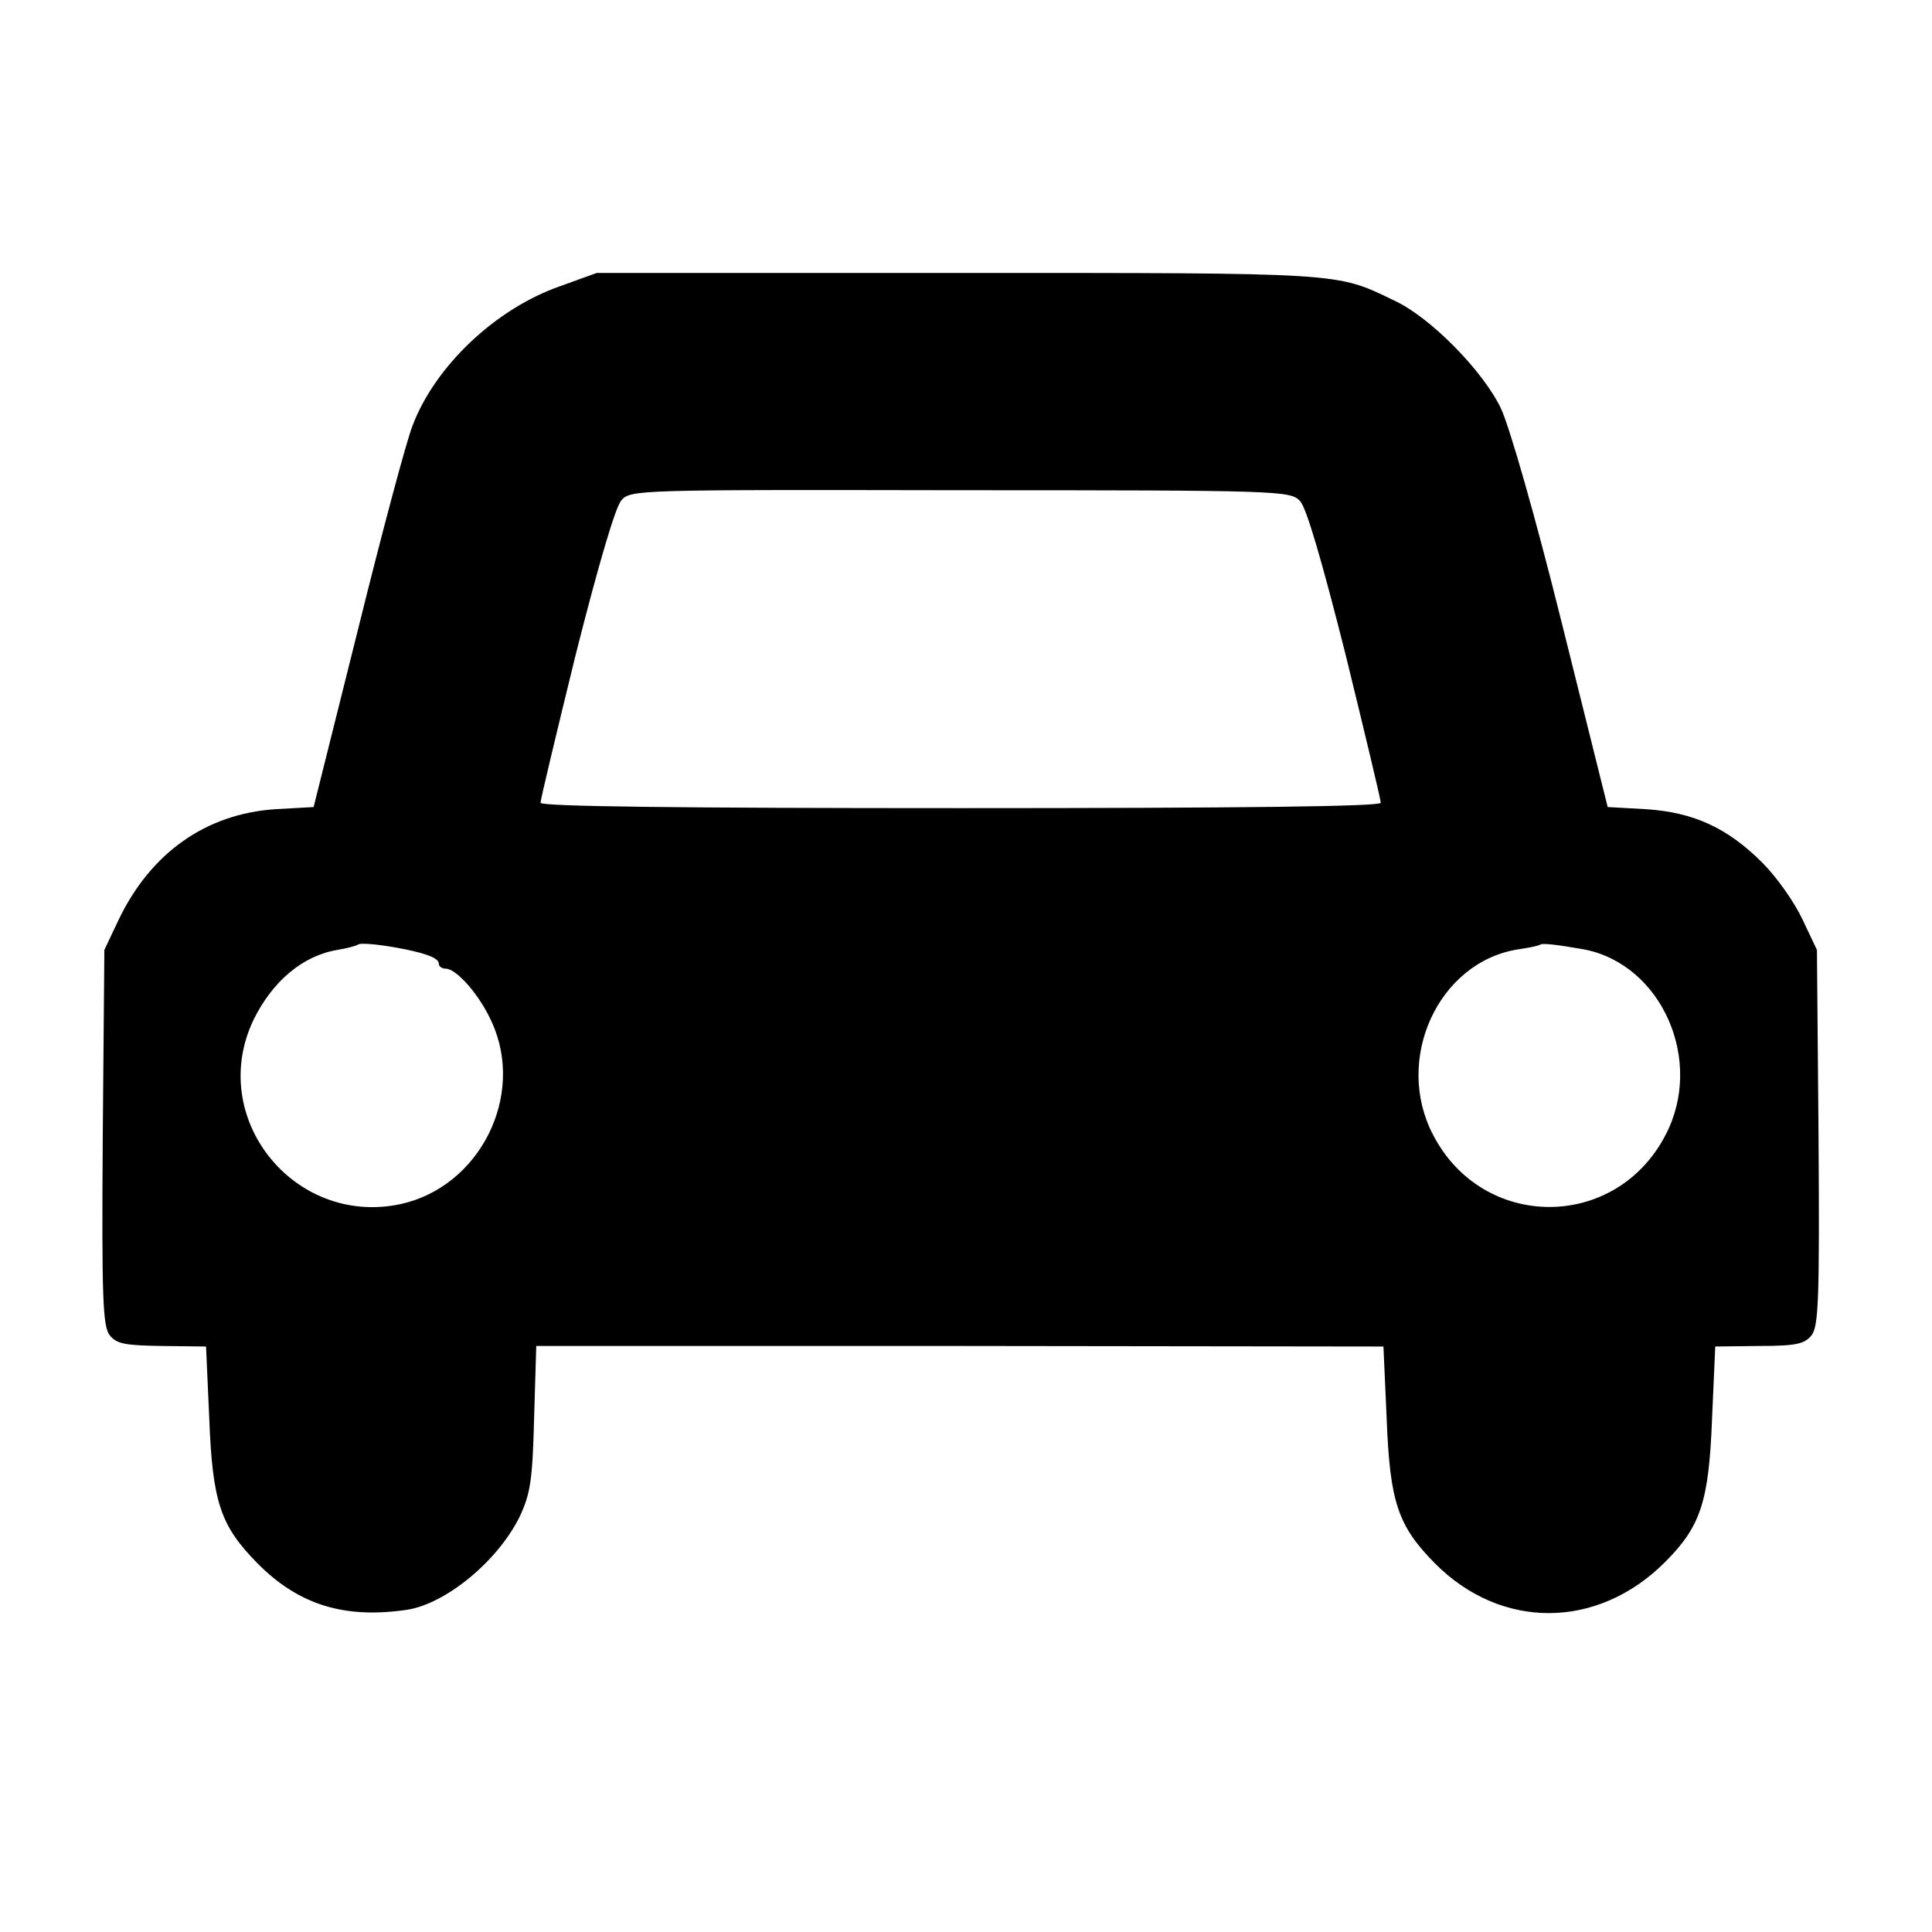 <?xml version="1.0" standalone="no"?>
<!DOCTYPE svg PUBLIC "-//W3C//DTD SVG 20010904//EN"
 "http://www.w3.org/TR/2001/REC-SVG-20010904/DTD/svg10.dtd">
<svg version="1.0" xmlns="http://www.w3.org/2000/svg"
 width="361pt" height="361pt" viewBox="0 0 361 361"
 preserveAspectRatio="xMidYMid meet">
<g transform="translate(0,361) scale(0.1,-0.1)"
fill="#000000" stroke="none">
<path d="M1046 3075 c-120 -42 -233 -149 -275 -260 -11 -27 -57 -199 -102
-381 l-83 -332 -72 -4 c-130 -9 -233 -82 -293 -208 l-26 -55 -3 -350 c-2 -301
0 -353 13 -370 13 -16 28 -19 98 -20 l82 -1 6 -134 c6 -157 21 -201 90 -271
77 -78 163 -104 279 -87 73 11 170 91 211 174 20 43 24 67 27 184 l4 135 792
0 791 -1 6 -134 c6 -157 21 -201 90 -271 124 -125 304 -124 430 2 67 67 82
113 88 268 l6 135 82 1 c70 0 85 4 98 20 13 17 15 68 13 370 l-3 350 -27 57
c-15 32 -48 79 -75 106 -65 65 -128 94 -217 100 l-72 4 -86 345 c-50 201 -98
368 -114 401 -34 70 -132 170 -200 201 -108 52 -91 51 -813 51 l-676 0 -69
-25z m1383 -401 c12 -12 41 -112 85 -286 36 -147 66 -272 66 -278 0 -7 -261
-10 -785 -10 -524 0 -785 3 -785 10 0 6 30 131 66 278 42 166 74 275 85 287
17 20 30 20 634 19 597 0 616 -1 634 -20z m-1671 -838 c43 -9 62 -17 62 -27 0
-5 6 -9 13 -9 20 0 64 -50 86 -100 63 -138 -23 -308 -171 -340 -199 -42 -362
162 -274 345 35 71 91 119 156 130 19 3 36 8 39 10 4 4 45 0 89 -9z m2202 0
c145 -28 225 -208 152 -347 -93 -179 -341 -179 -434 0 -74 141 9 323 158 347
21 3 40 7 42 9 4 3 31 0 82 -9z"/>
</g>
</svg>
